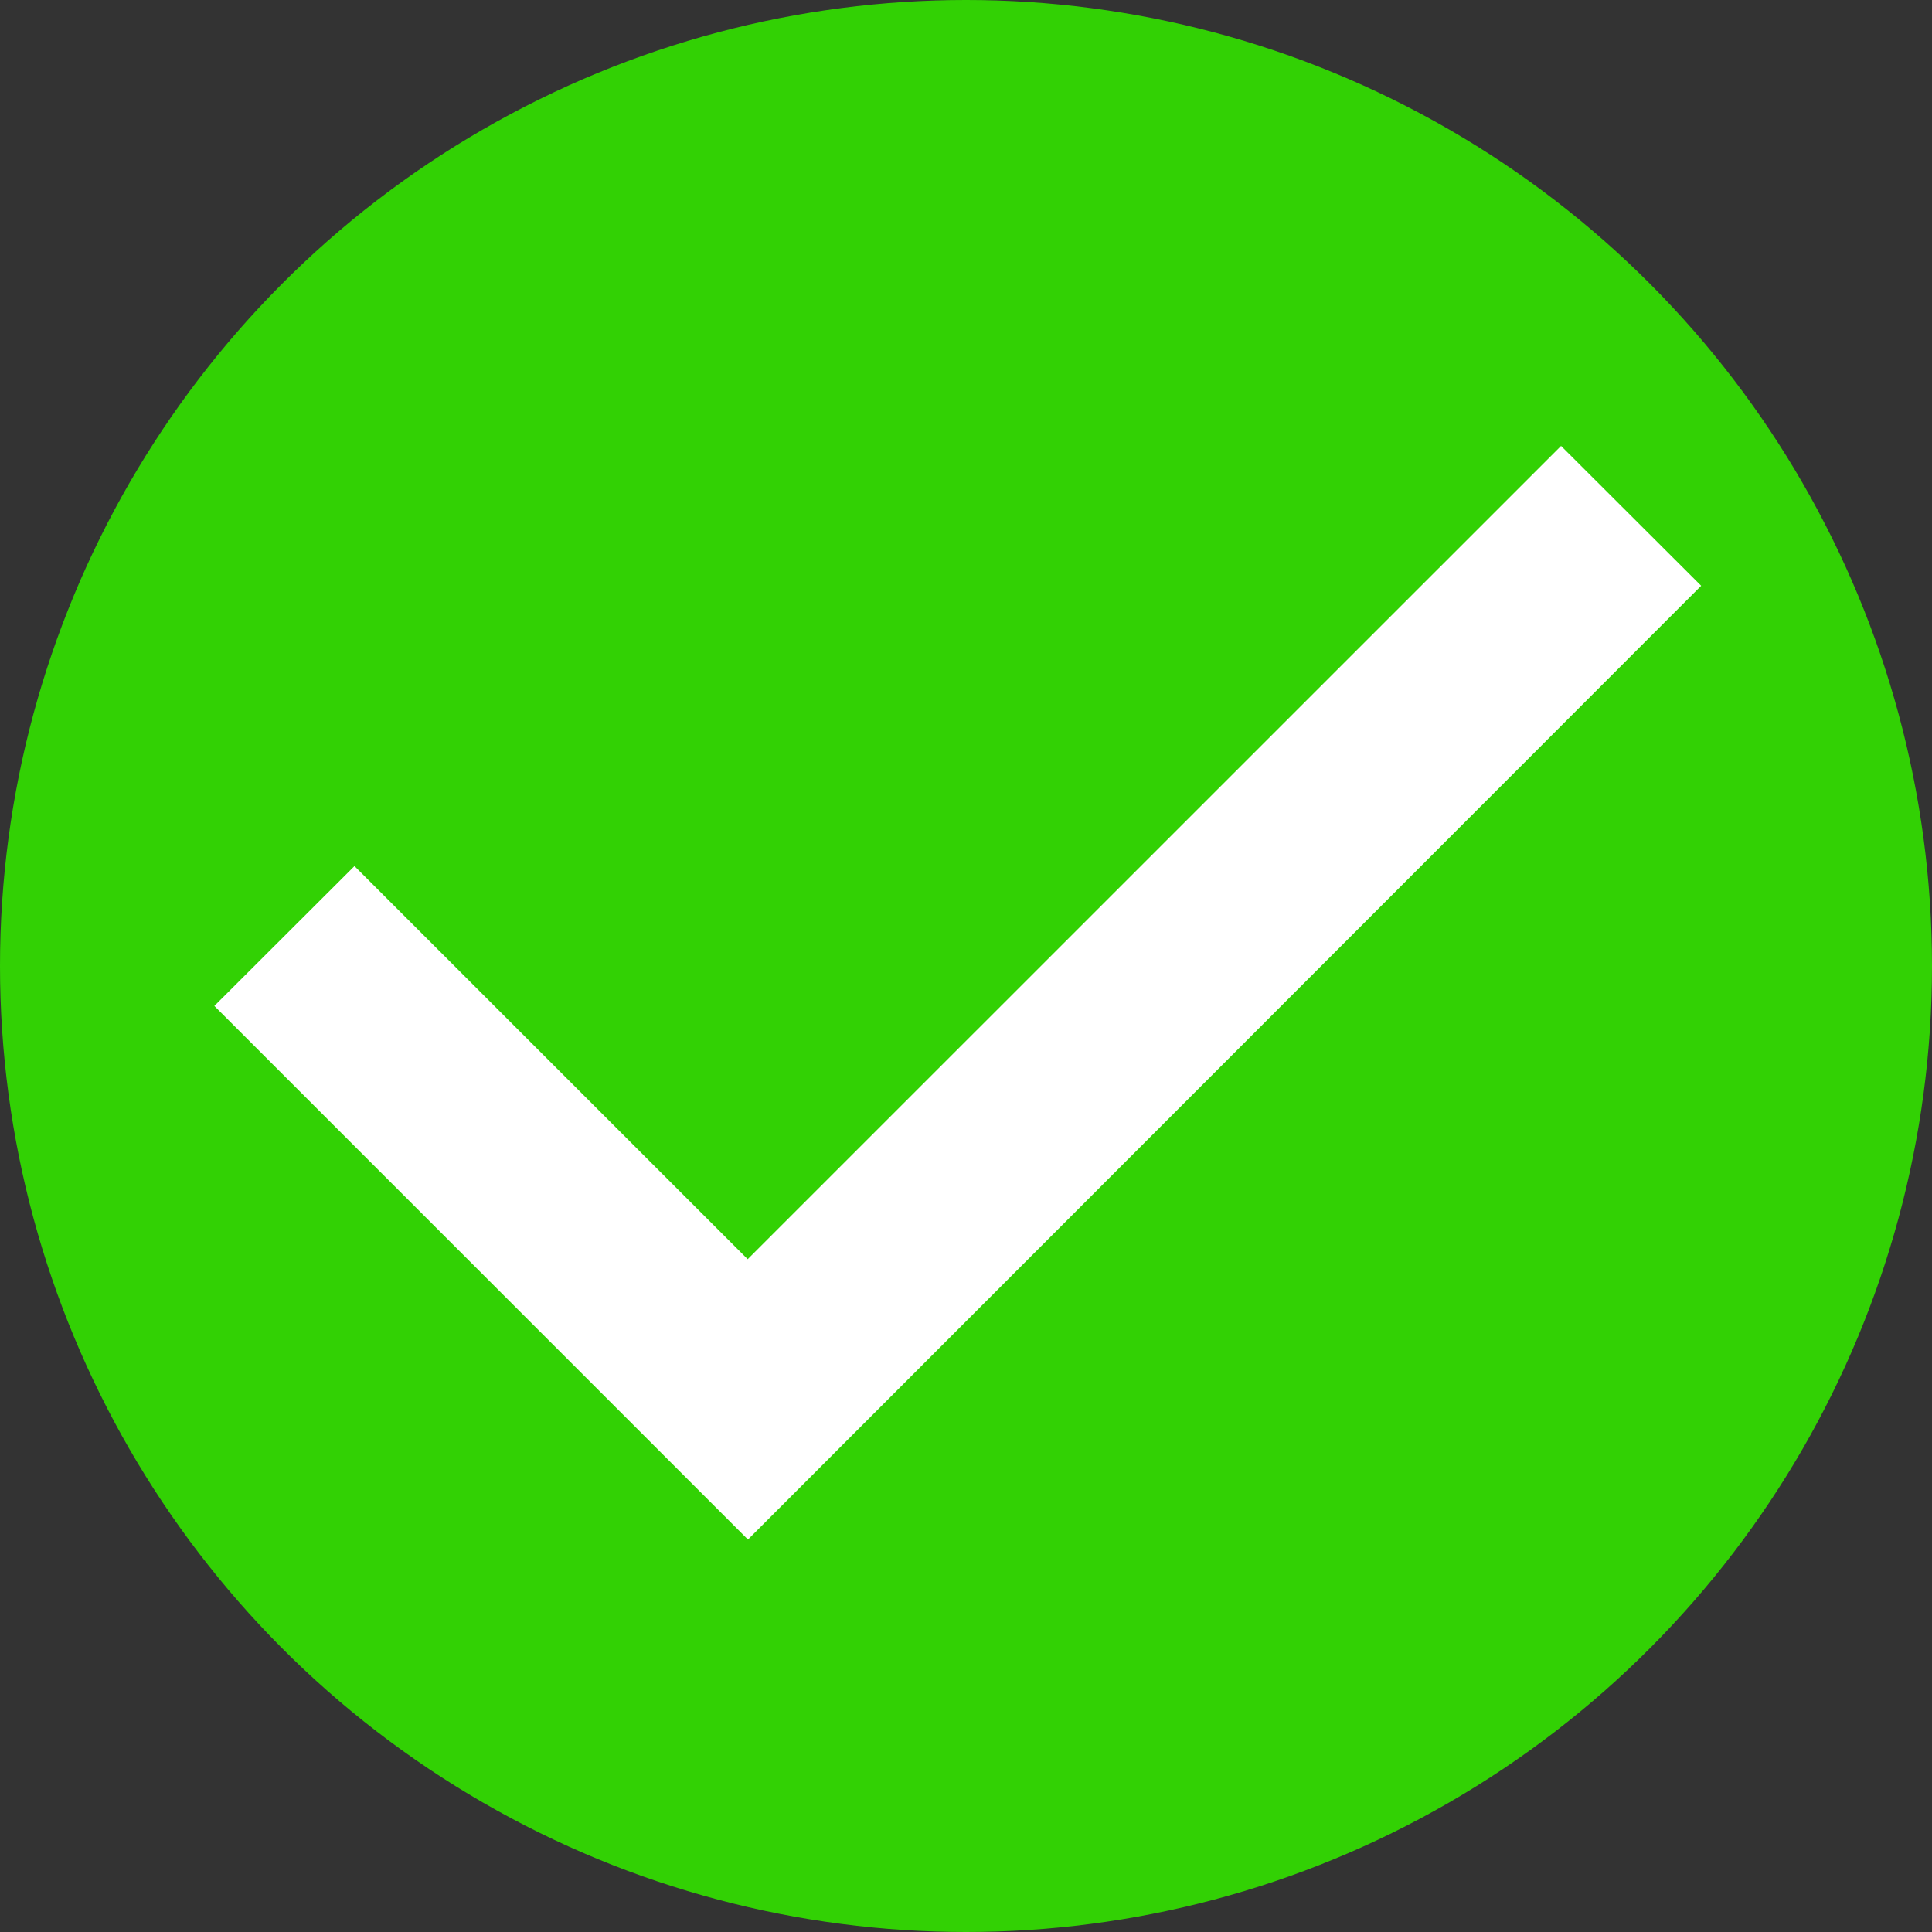 <svg xmlns="http://www.w3.org/2000/svg" width="21" height="21" viewBox="0 0 21 21">
  <rect x="0" y="0" width="21" height="21" fill="#333333" stroke="none"/>
  <g id="Group_2940" data-name="Group 2940" transform="translate(3853 -23348)">
    <circle id="Ellipse_95" data-name="Ellipse 95" cx="10.5" cy="10.5" r="10.5" transform="translate(-3853 23348)" fill="#32d104"/>
    <path id="Path_11115" data-name="Path 11115" d="M-3801,23359.465l-5.8-5.8,1.523-1.52,4.274,4.273,8.841-8.84,1.523,1.52Z" transform="translate(-43.87 5.269)" fill="#fff"/>
  </g>
</svg>
